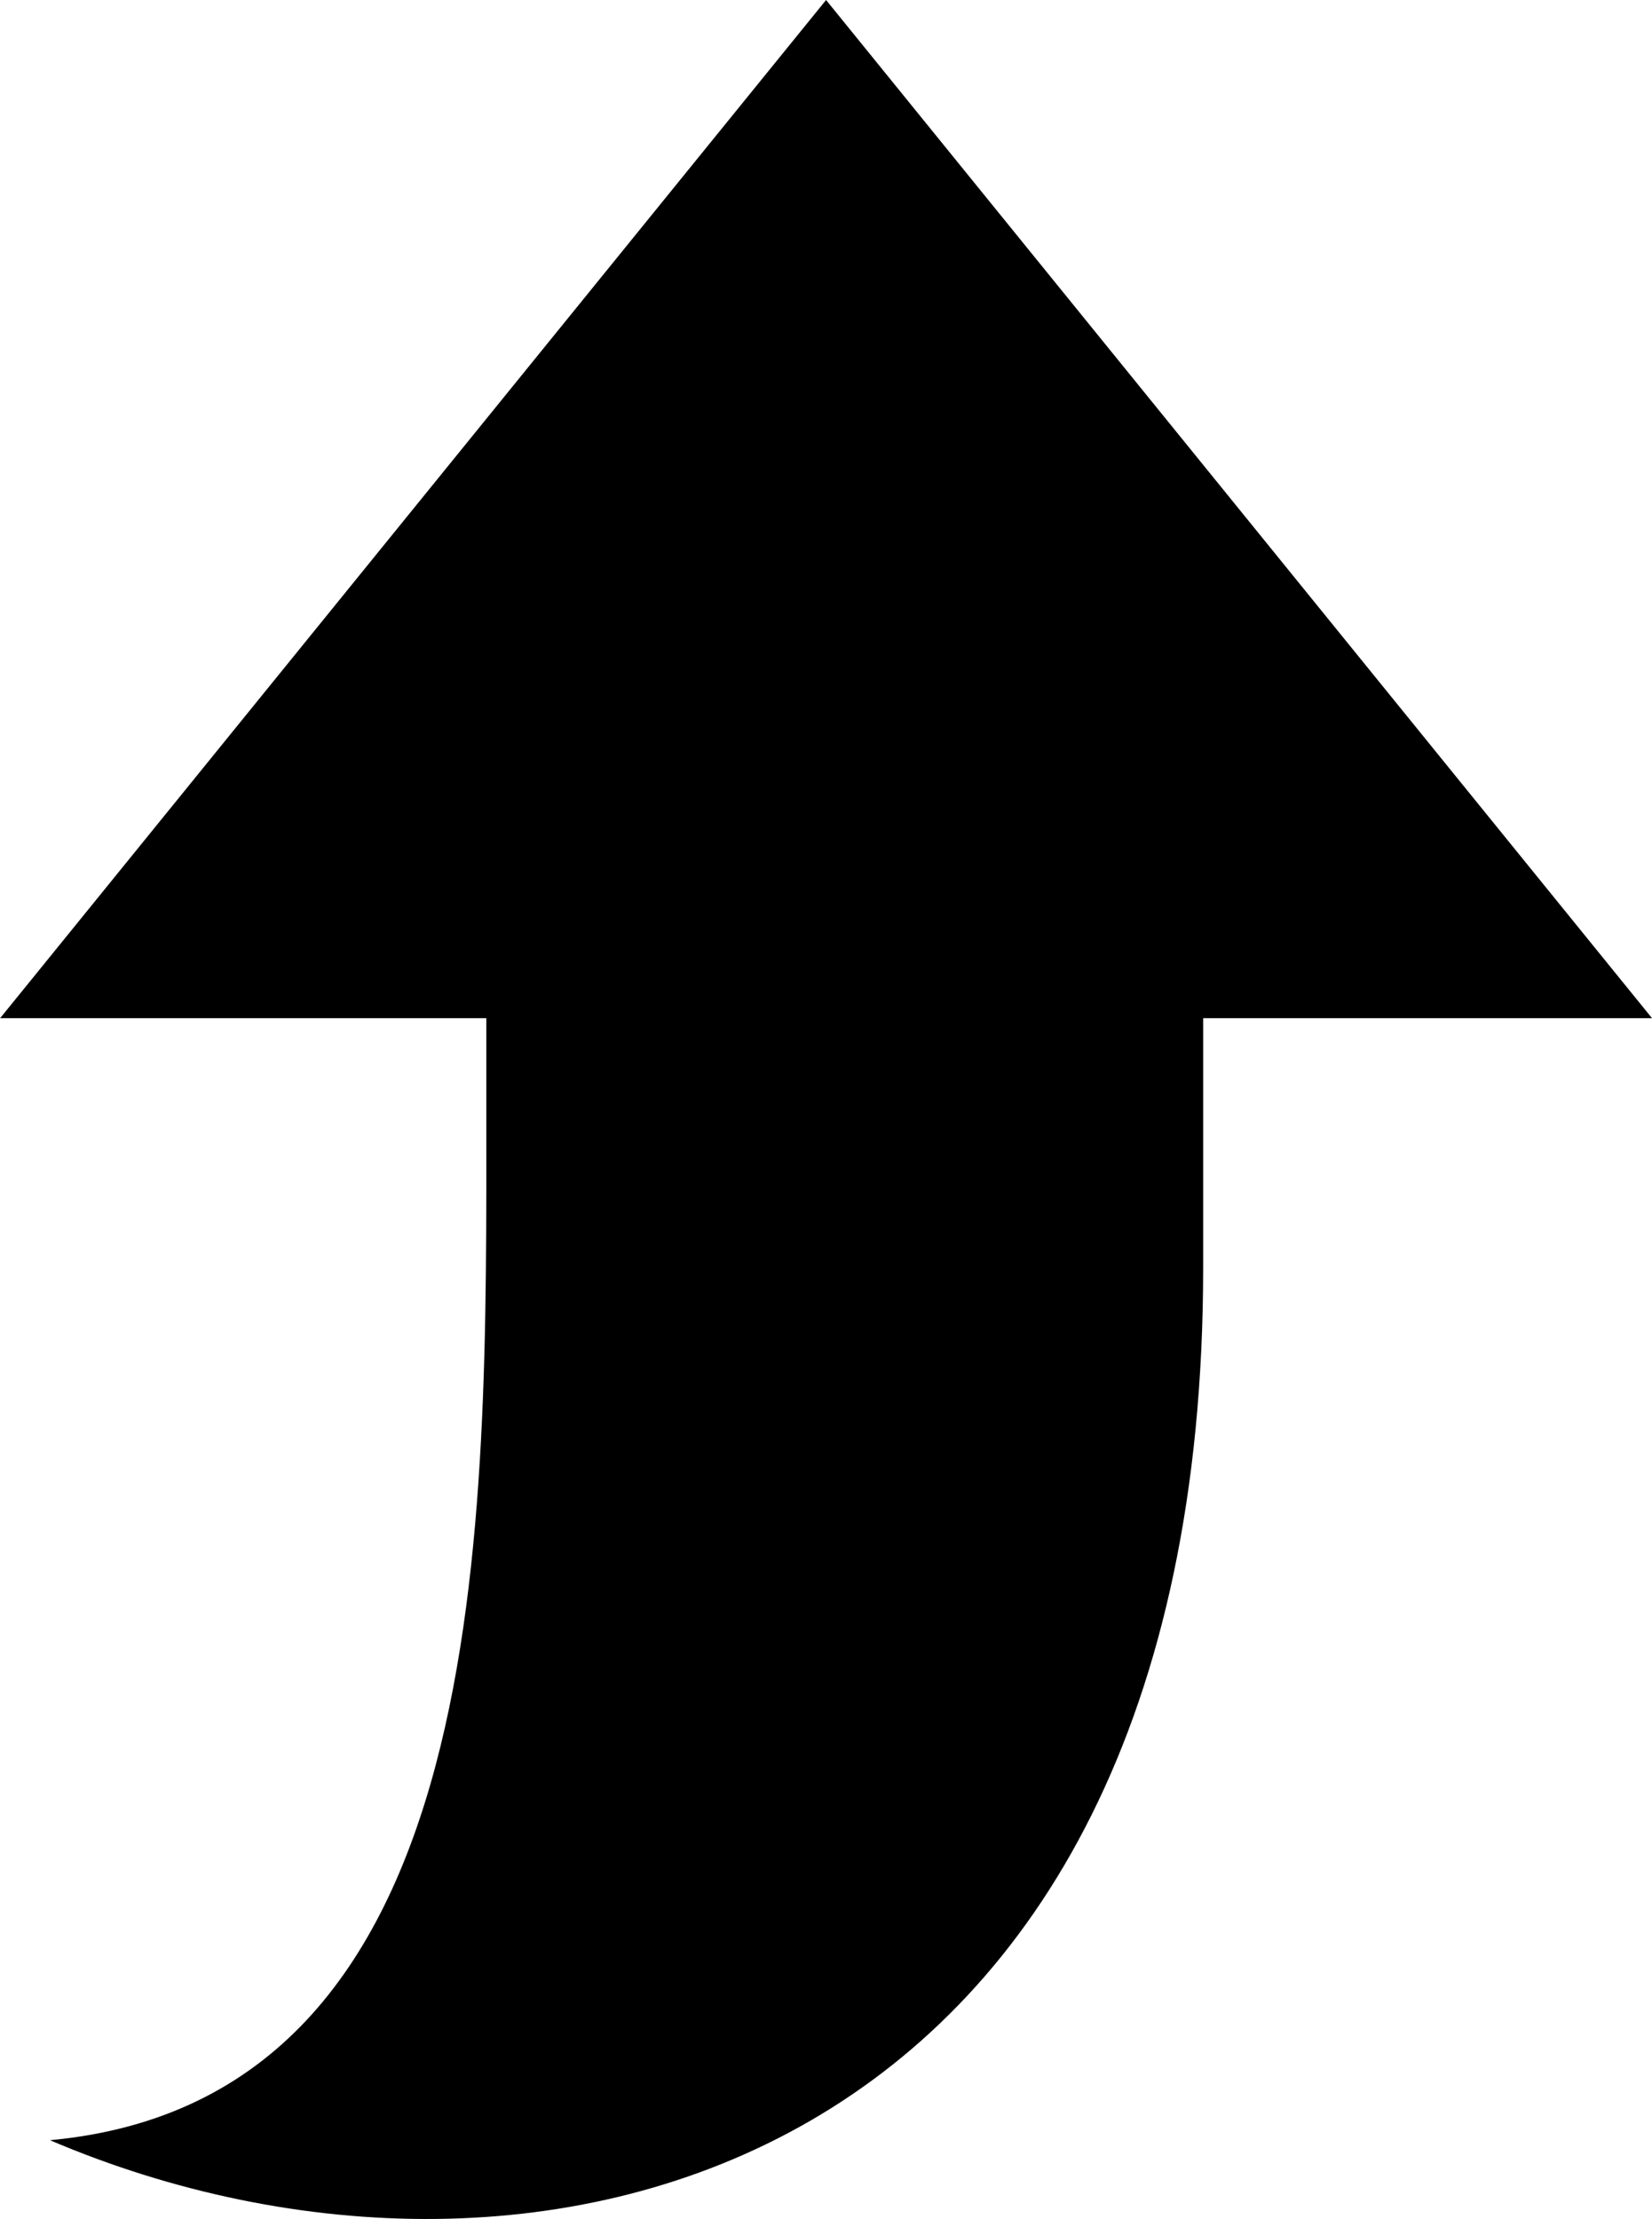 <svg xmlns="http://www.w3.org/2000/svg" width="11.465" height="15.398" viewBox="0 0 11.465 15.398">
  <g id="icon-up" transform="translate(76.859) rotate(90)">
    <path id="パス_6705" data-name="パス 6705" d="M8.8,68.509H7.066V65.394L0,71.126l7.066,5.732V73.484h.649c2.866,0,6.85-.072,7.138,3.028C16.3,73.123,15.07,68.509,8.8,68.509Z"/>
  </g>
</svg>
